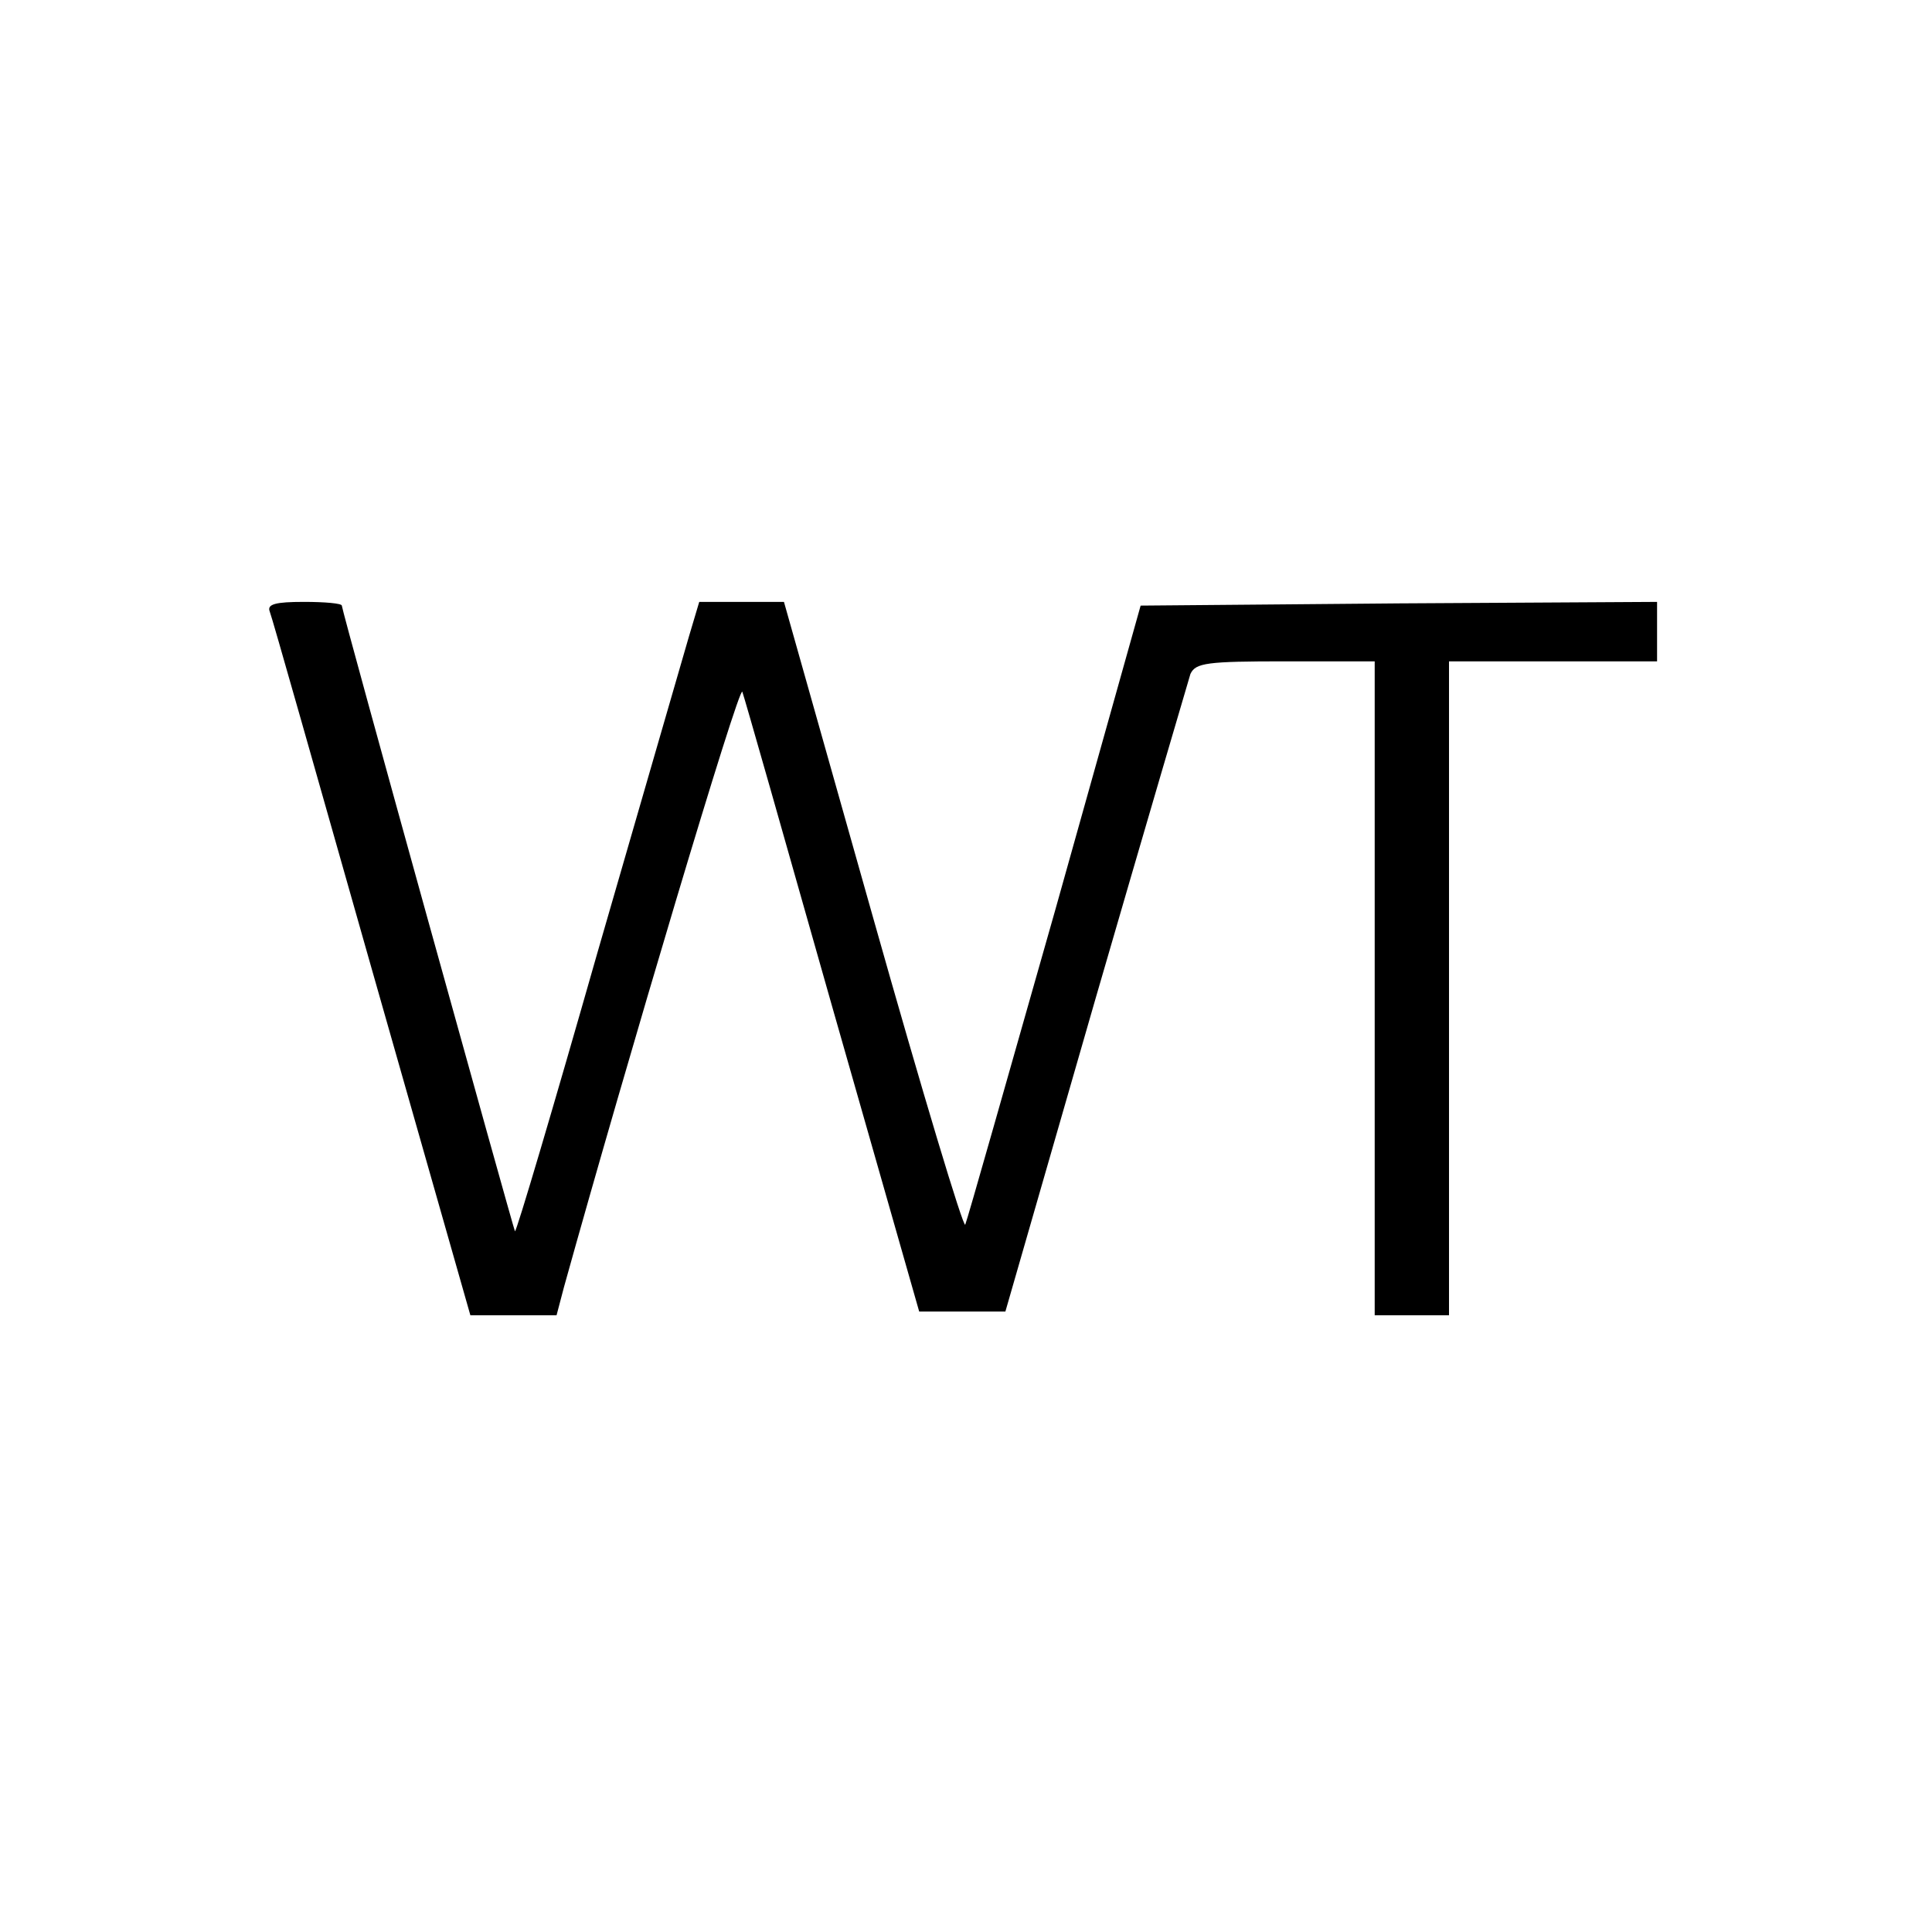 <?xml version="1.0" standalone="no"?>
<!DOCTYPE svg PUBLIC "-//W3C//DTD SVG 20010904//EN"
 "http://www.w3.org/TR/2001/REC-SVG-20010904/DTD/svg10.dtd">
<svg version="1.0" xmlns="http://www.w3.org/2000/svg"
 width="260pt" height="260pt" viewBox="0 0 260 260"
 preserveAspectRatio="xMidYMid meet">
<g transform="translate(0,260) scale(0.1,-0.1)"
fill="#000000" stroke="none">
<path d="M363 1777 c3 -7 64 -223 137 -480 l133 -467 58 0 58 0 10 38 c84 302
236 812 240 801 3 -8 57 -198 121 -424 l117 -410 58 0 58 0 121 420 c67 231
125 428 128 438 7 15 22 17 128 17 l120 0 0 -440 0 -440 50 0 50 0 0 440 0
440 140 0 140 0 0 40 0 40 -347 -2 -348 -3 -115 -410 c-64 -225 -118 -416
-121 -423 -2 -7 -58 179 -124 413 l-120 425 -57 0 -57 0 -14 -47 c-8 -27 -63
-218 -123 -425 -59 -207 -109 -376 -111 -375 -2 3 -233 835 -233 842 0 3 -23
5 -51 5 -38 0 -50 -3 -46 -13z"/>
</g>
</svg>
